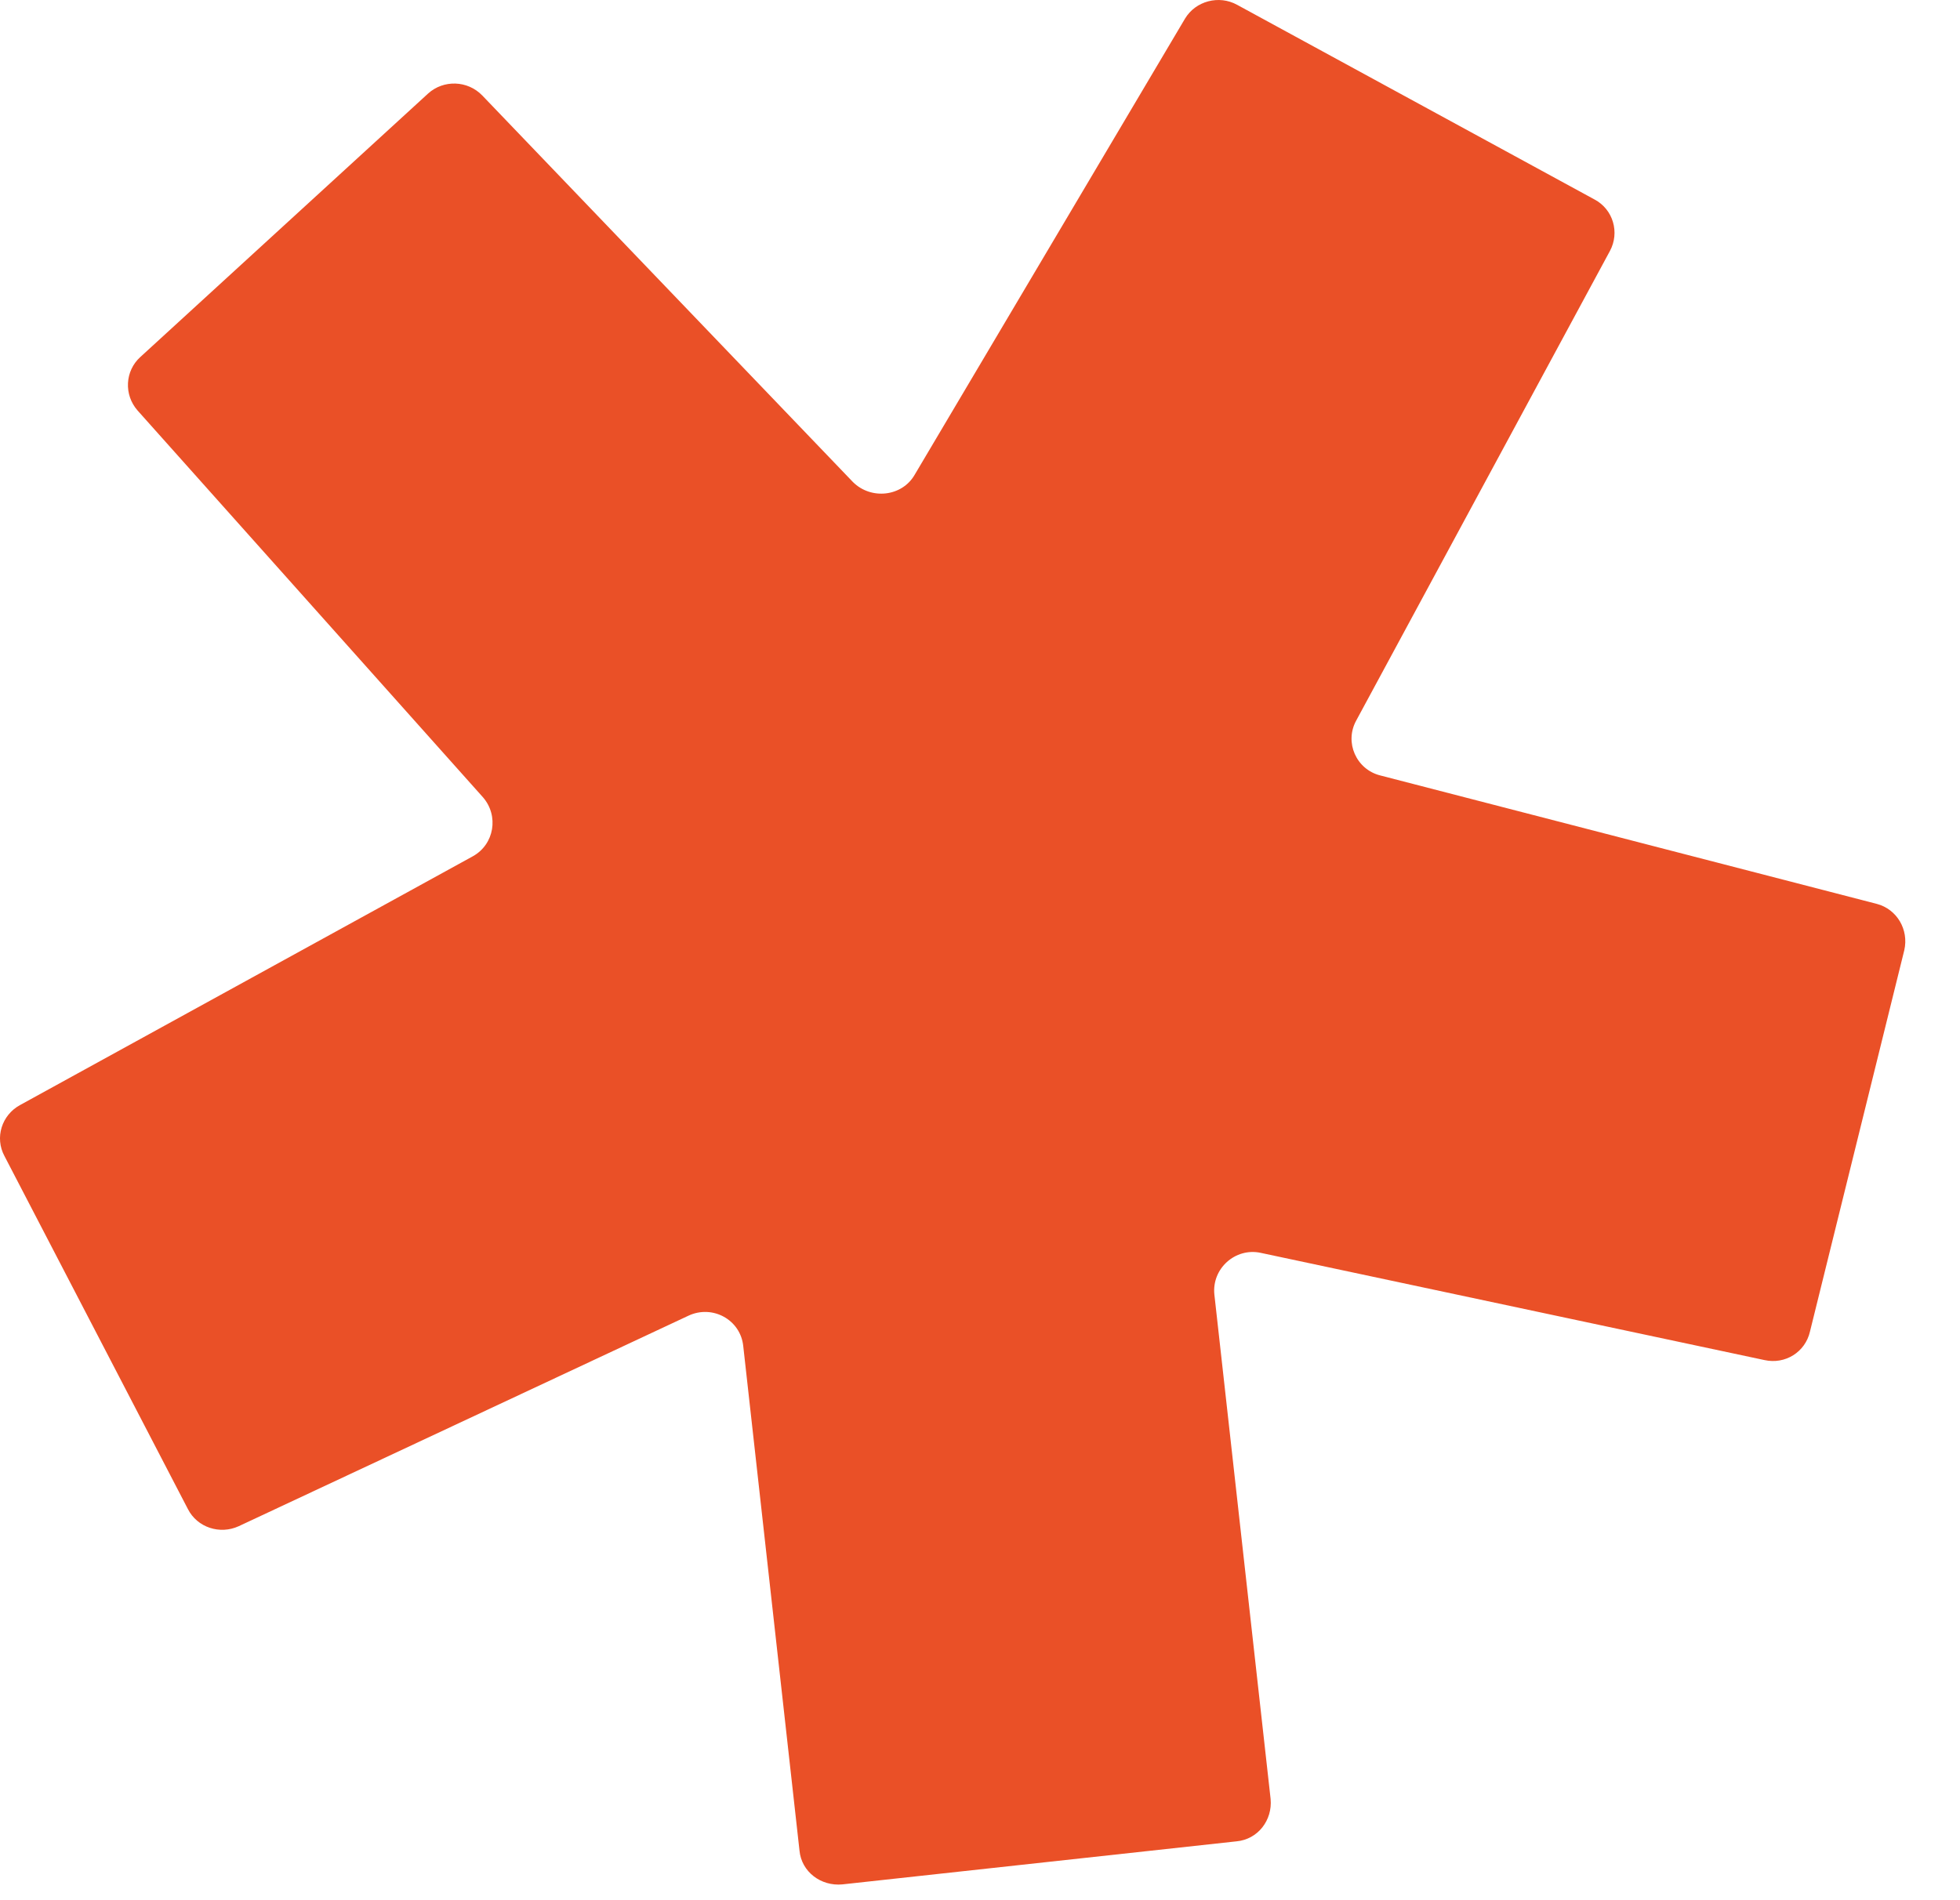 <svg width="33" height="32" viewBox="0 0 33 32" fill="none" xmlns="http://www.w3.org/2000/svg">
<path d="M3.163 25.412C3.321 25.725 3.704 25.847 4.019 25.702L11.591 22.157C11.996 21.967 12.469 22.224 12.514 22.67L13.461 31.166C13.495 31.522 13.821 31.768 14.182 31.734L20.818 31.009C21.179 30.976 21.426 30.653 21.393 30.296L20.446 21.8C20.401 21.365 20.796 21.008 21.224 21.098L29.707 22.904C30.057 22.982 30.395 22.77 30.474 22.424L32.062 16.002C32.141 15.656 31.938 15.311 31.6 15.222L23.24 13.059C22.835 12.958 22.632 12.501 22.835 12.133L27.105 4.228C27.274 3.916 27.161 3.526 26.846 3.359L20.829 0.081C20.525 -0.087 20.131 0.014 19.951 0.315L15.399 7.997C15.185 8.365 14.666 8.42 14.362 8.119L8.12 1.608C7.873 1.352 7.467 1.34 7.208 1.575L2.363 6.012C2.104 6.246 2.082 6.648 2.318 6.915L8.132 13.427C8.402 13.739 8.323 14.218 7.963 14.419L0.335 18.611C0.031 18.778 -0.093 19.157 0.076 19.47L3.163 25.412Z" fill="#EA5027"/>
</svg>
